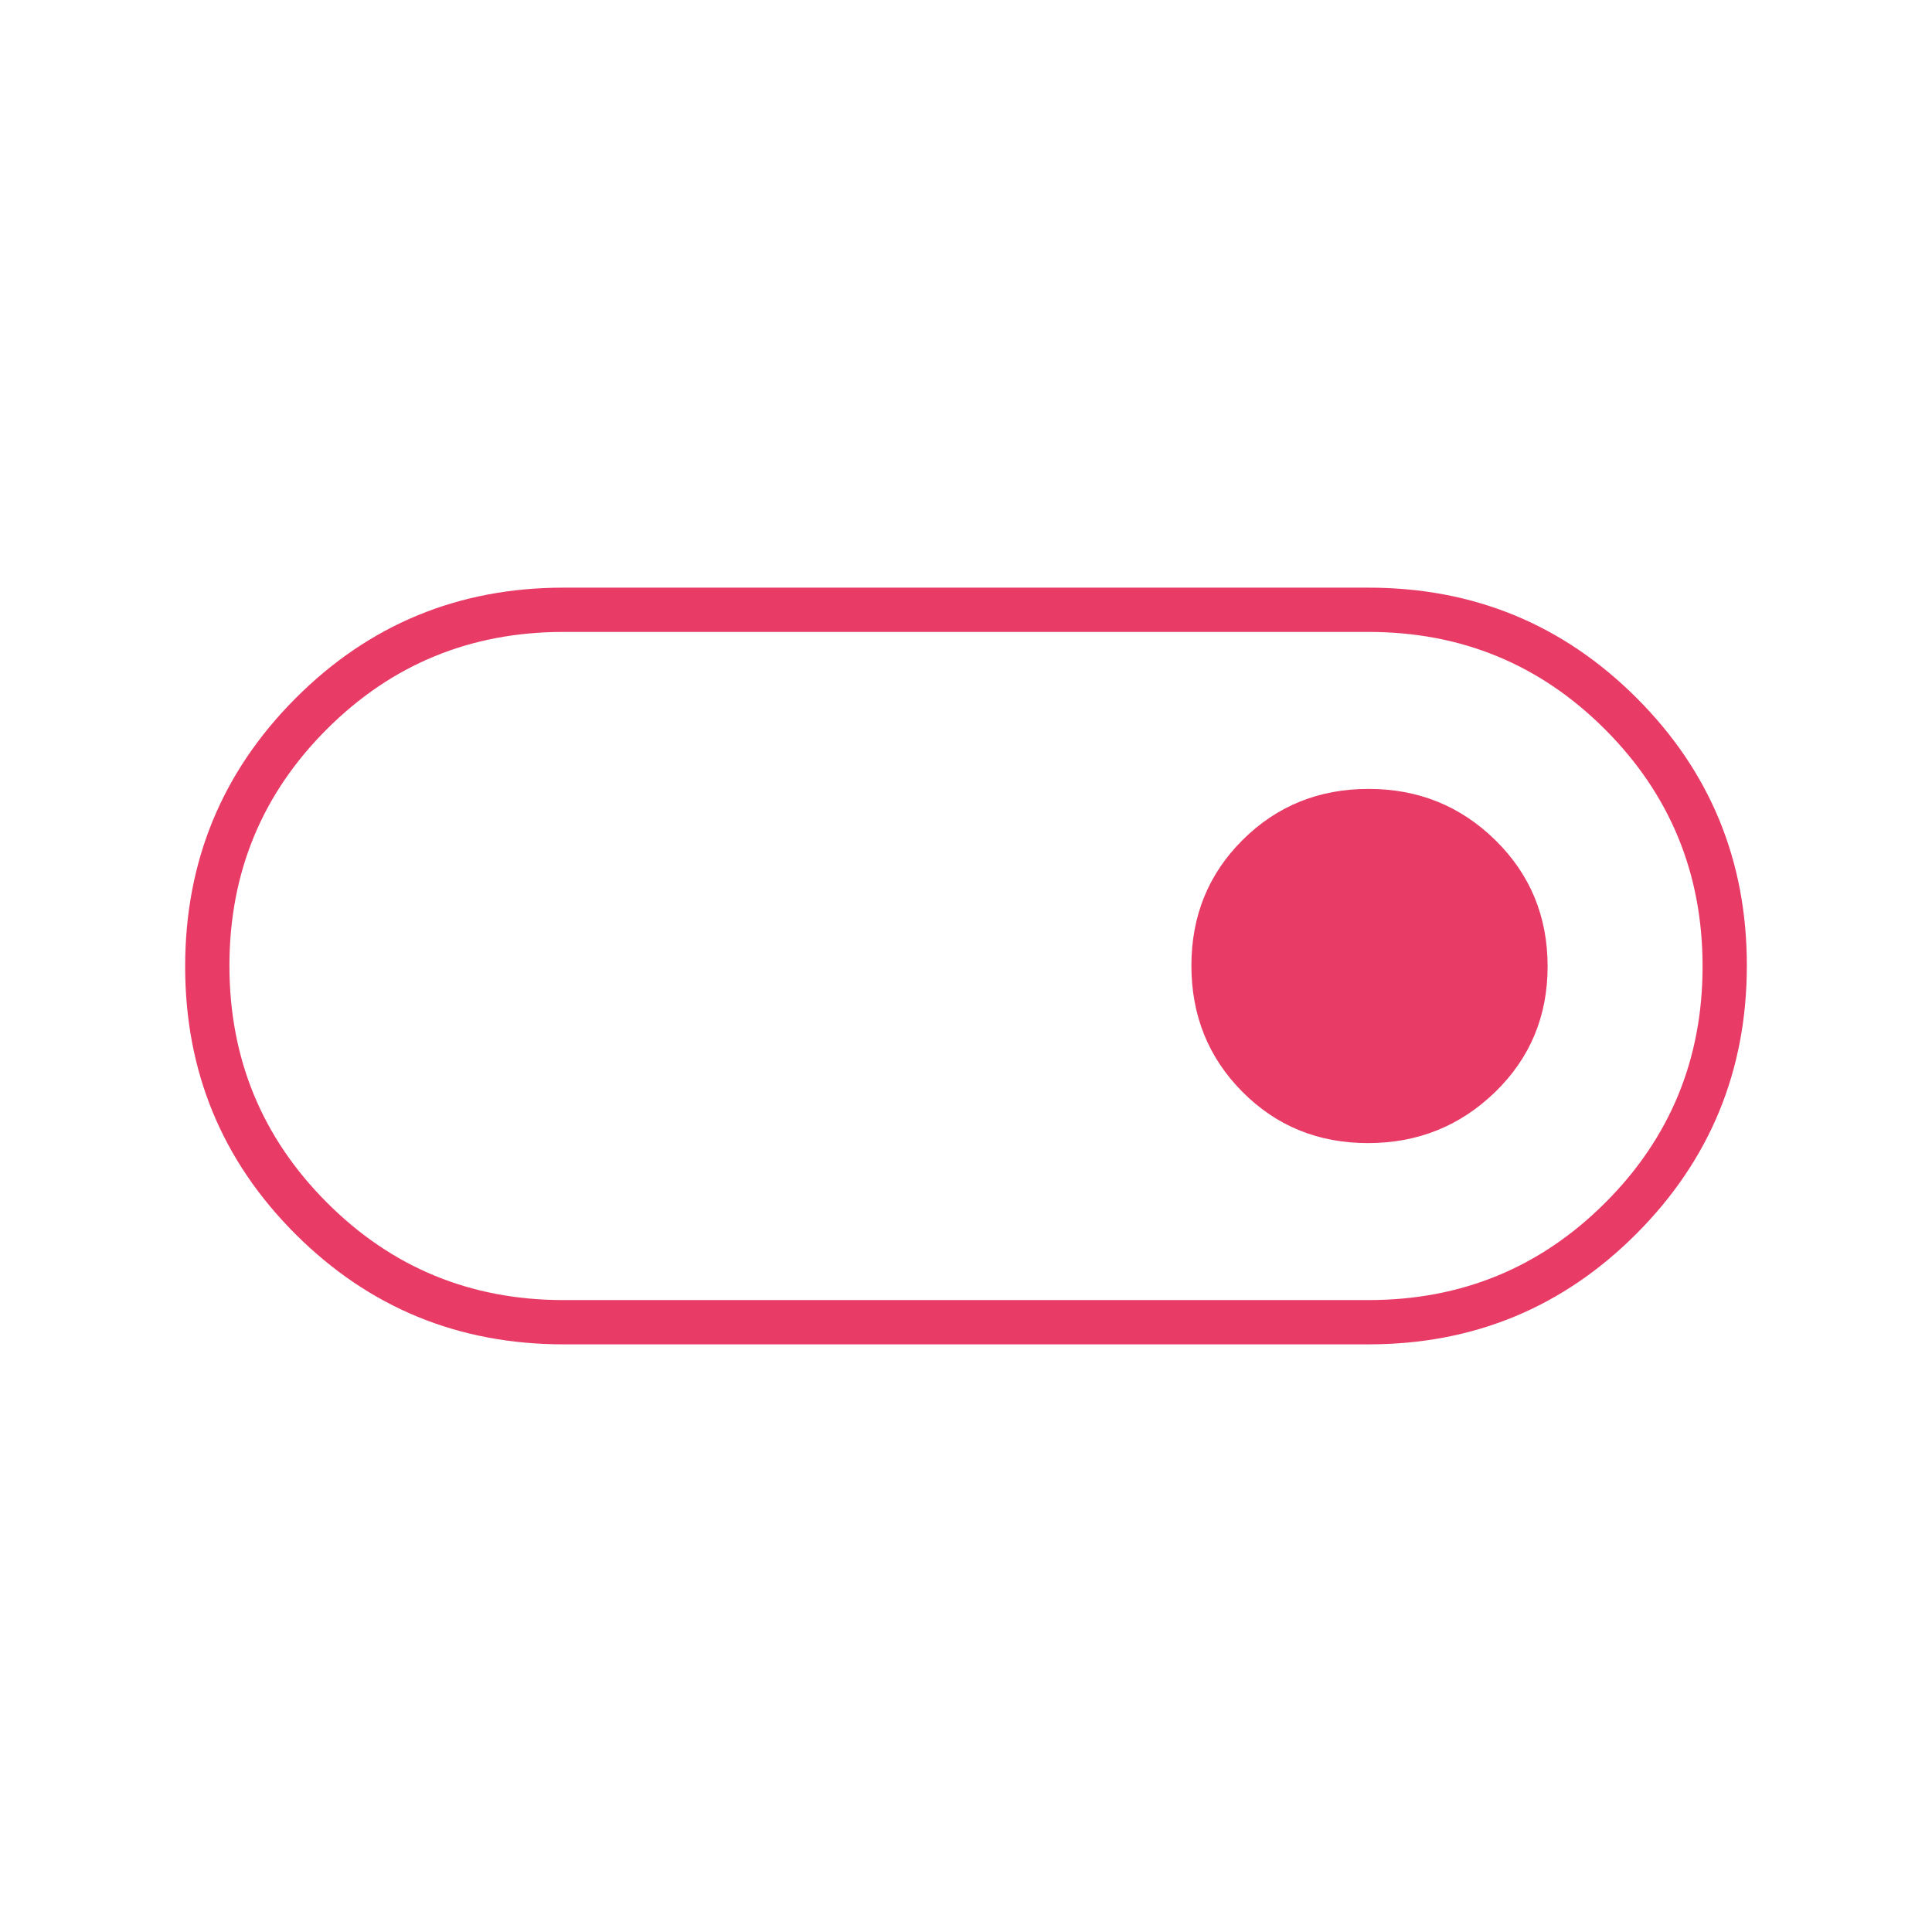 <svg xmlns="http://www.w3.org/2000/svg" height="48px" viewBox="0 -960 960 960" width="48px" fill="#e83c67"><path d="M280-292q-78.33 0-133.17-54.76Q92-401.53 92-479.76 92-558 146.83-613q54.84-55 133.17-55h400q78.33 0 133.17 54.76 54.83 54.77 54.83 133Q868-402 813.17-347 758.33-292 680-292H280Zm0-22h400q69.22 0 117.61-48.34T846-479.84q0-69.16-48.39-117.66T680-646H280q-69.23 0-117.61 48.34Q114-549.32 114-480.16t48.39 117.66Q210.77-314 280-314Zm399.71-78q37.05 0 63.17-25.32Q769-442.65 769-479.82q0-37.18-25.94-62.68t-63-25.5q-37.06 0-62.56 25.32-25.5 25.33-25.5 62.5 0 37.18 25.32 62.68 25.33 25.5 62.39 25.5ZM480-480Z"/></svg>
